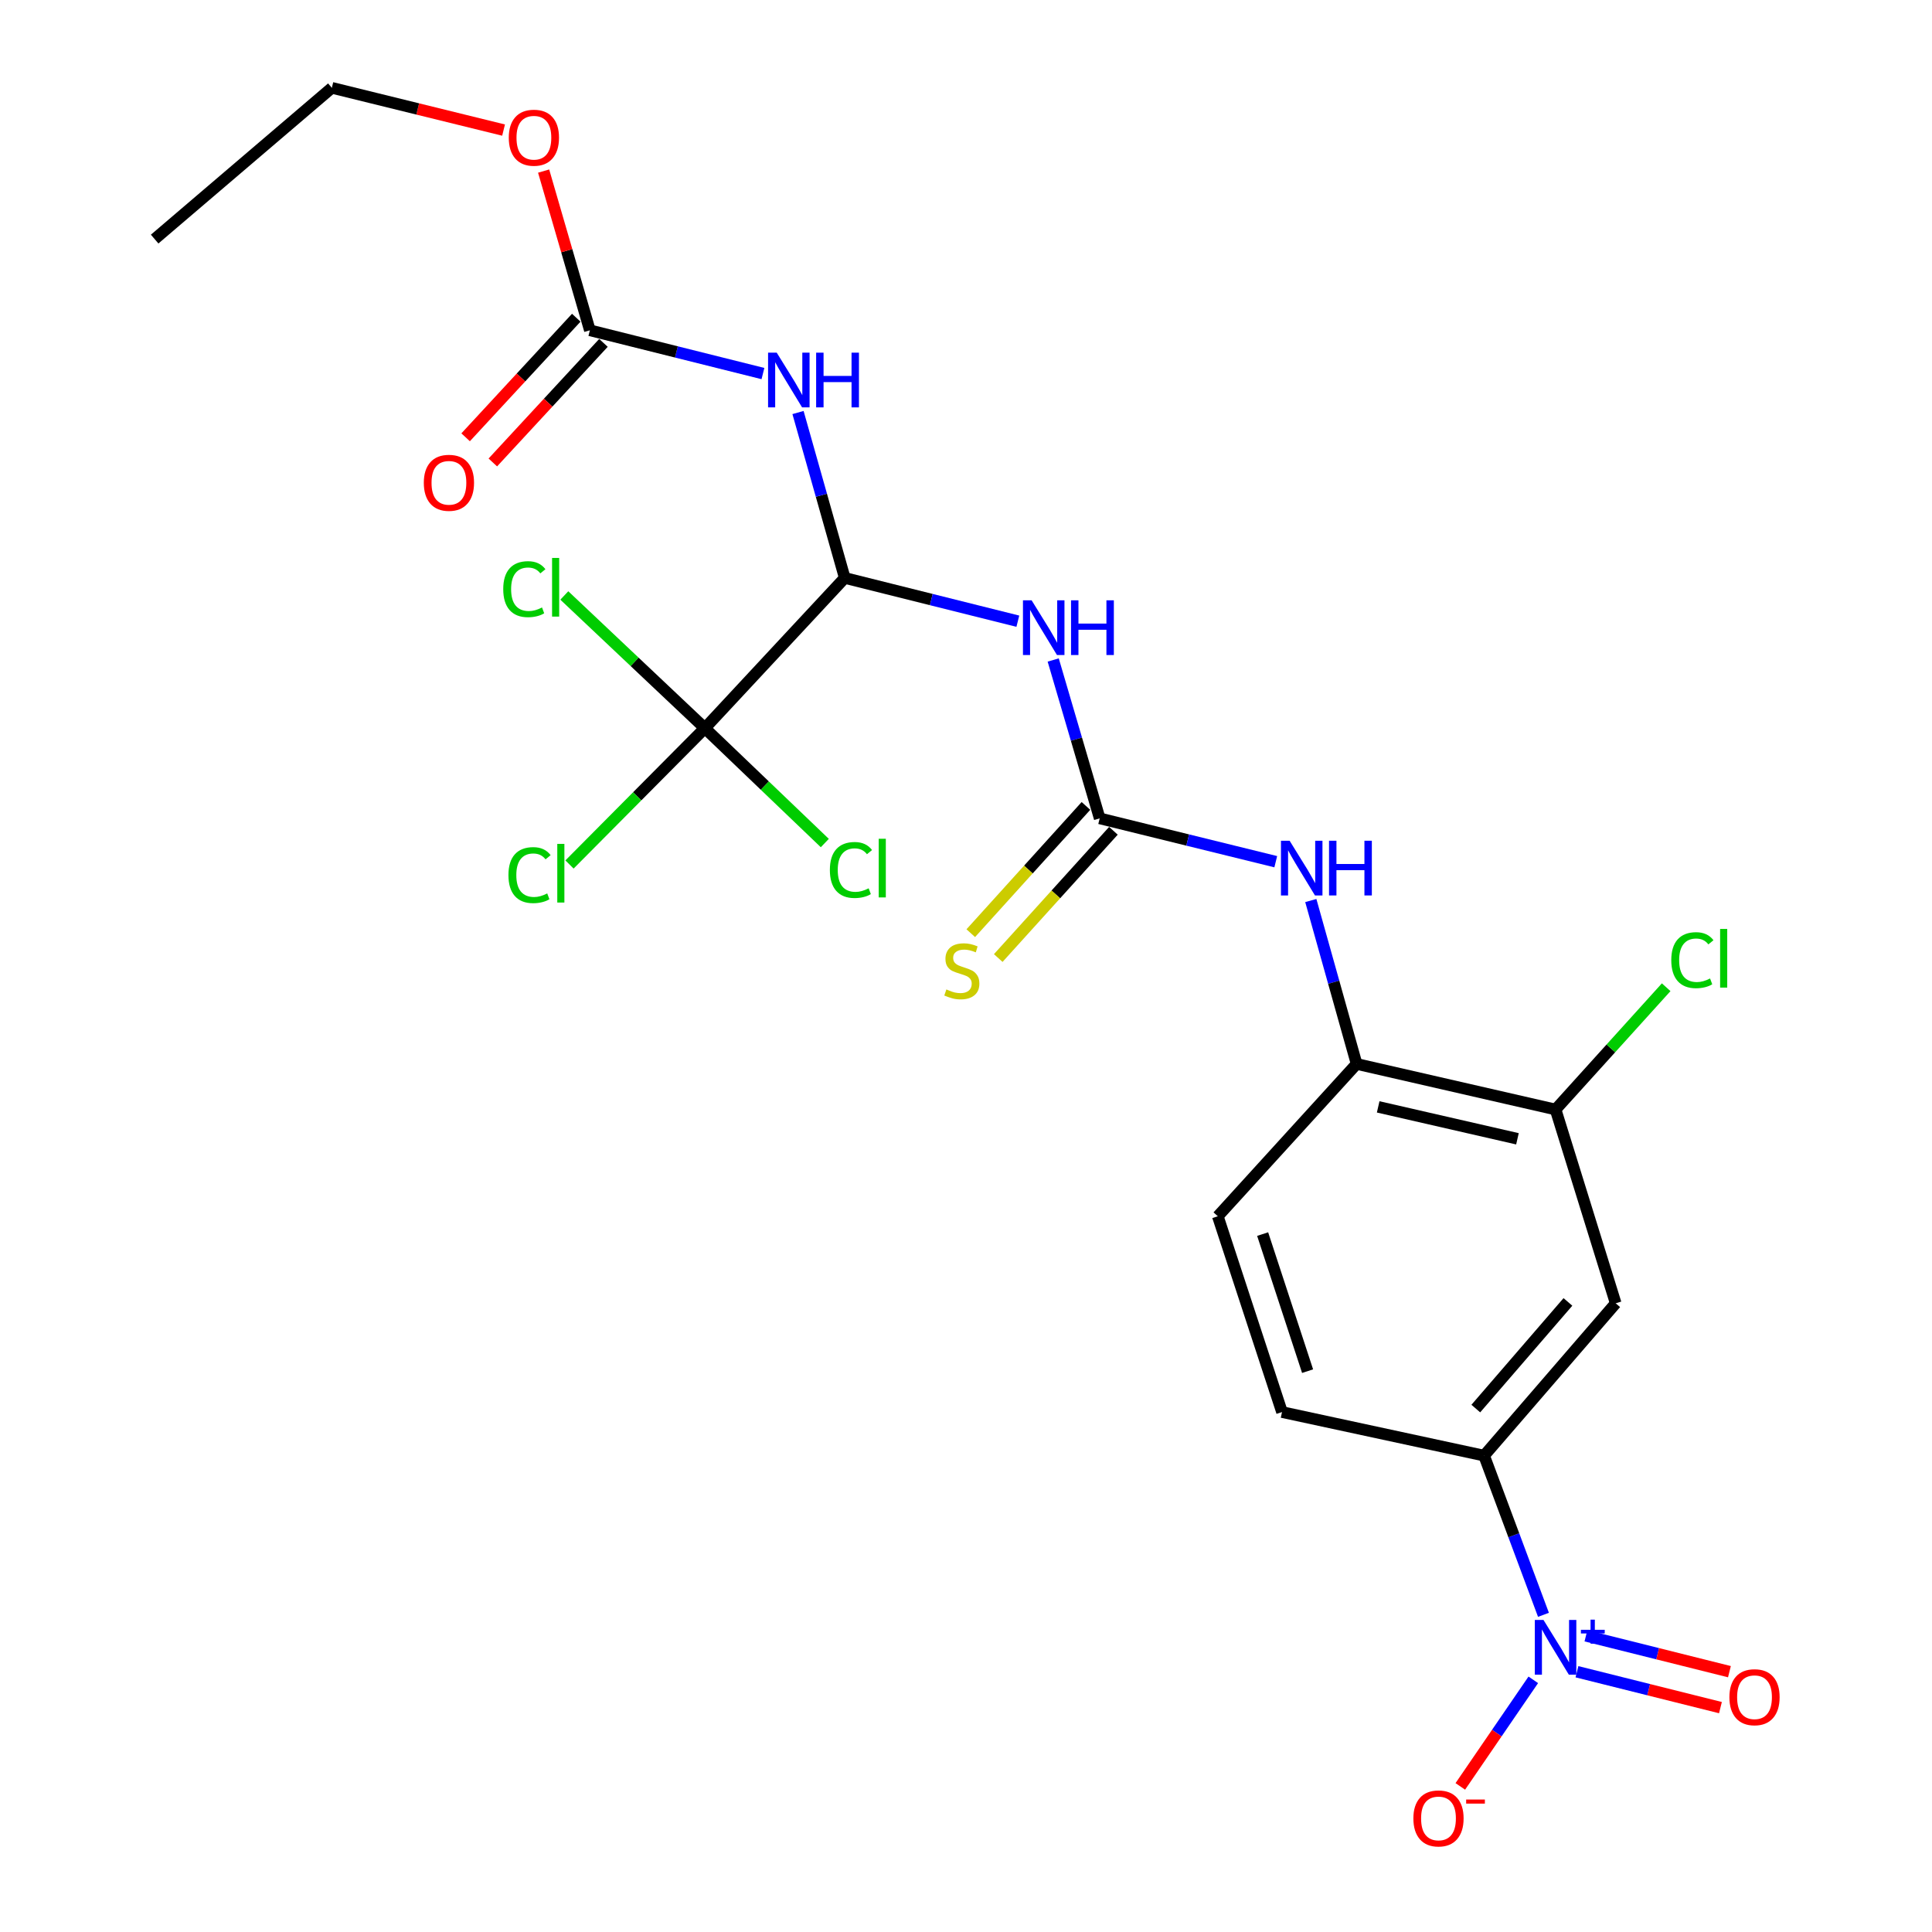 <?xml version='1.0' encoding='iso-8859-1'?>
<svg version='1.1' baseProfile='full'
              xmlns='http://www.w3.org/2000/svg'
                      xmlns:rdkit='http://www.rdkit.org/xml'
                      xmlns:xlink='http://www.w3.org/1999/xlink'
                  xml:space='preserve'
width='1000px' height='1000px' viewBox='0 0 1000 1000'>
<!-- END OF HEADER -->
<rect style='opacity:1.0;fill:#FFFFFF;stroke:none' width='1000' height='1000' x='0' y='0'> </rect>
<path class='bond-6' d='M 798.895,835.83 L 783.533,794.633' style='fill:none;fill-rule:evenodd;stroke:#0000FF;stroke-width:6px;stroke-linecap:butt;stroke-linejoin:miter;stroke-opacity:1' />
<path class='bond-6' d='M 783.533,794.633 L 768.171,753.435' style='fill:none;fill-rule:evenodd;stroke:#000000;stroke-width:6px;stroke-linecap:butt;stroke-linejoin:miter;stroke-opacity:1' />
<path class='bond-11' d='M 793.629,869.478 L 774.742,897.058' style='fill:none;fill-rule:evenodd;stroke:#0000FF;stroke-width:6px;stroke-linecap:butt;stroke-linejoin:miter;stroke-opacity:1' />
<path class='bond-11' d='M 774.742,897.058 L 755.854,924.639' style='fill:none;fill-rule:evenodd;stroke:#FF0000;stroke-width:6px;stroke-linecap:butt;stroke-linejoin:miter;stroke-opacity:1' />
<path class='bond-13' d='M 816.23,865.288 L 853.365,874.575' style='fill:none;fill-rule:evenodd;stroke:#0000FF;stroke-width:6px;stroke-linecap:butt;stroke-linejoin:miter;stroke-opacity:1' />
<path class='bond-13' d='M 853.365,874.575 L 890.5,883.862' style='fill:none;fill-rule:evenodd;stroke:#FF0000;stroke-width:6px;stroke-linecap:butt;stroke-linejoin:miter;stroke-opacity:1' />
<path class='bond-13' d='M 820.882,846.684 L 858.017,855.97' style='fill:none;fill-rule:evenodd;stroke:#0000FF;stroke-width:6px;stroke-linecap:butt;stroke-linejoin:miter;stroke-opacity:1' />
<path class='bond-13' d='M 858.017,855.97 L 895.153,865.257' style='fill:none;fill-rule:evenodd;stroke:#FF0000;stroke-width:6px;stroke-linecap:butt;stroke-linejoin:miter;stroke-opacity:1' />
<path class='bond-0' d='M 437.241,299.131 L 482.036,310.332' style='fill:none;fill-rule:evenodd;stroke:#000000;stroke-width:6px;stroke-linecap:butt;stroke-linejoin:miter;stroke-opacity:1' />
<path class='bond-0' d='M 482.036,310.332 L 526.831,321.533' style='fill:none;fill-rule:evenodd;stroke:#0000FF;stroke-width:6px;stroke-linecap:butt;stroke-linejoin:miter;stroke-opacity:1' />
<path class='bond-2' d='M 437.241,299.131 L 425.145,256.326' style='fill:none;fill-rule:evenodd;stroke:#000000;stroke-width:6px;stroke-linecap:butt;stroke-linejoin:miter;stroke-opacity:1' />
<path class='bond-2' d='M 425.145,256.326 L 413.048,213.522' style='fill:none;fill-rule:evenodd;stroke:#0000FF;stroke-width:6px;stroke-linecap:butt;stroke-linejoin:miter;stroke-opacity:1' />
<path class='bond-4' d='M 437.241,299.131 L 364.836,376.906' style='fill:none;fill-rule:evenodd;stroke:#000000;stroke-width:6px;stroke-linecap:butt;stroke-linejoin:miter;stroke-opacity:1' />
<path class='bond-1' d='M 545.136,341.613 L 557.165,382.598' style='fill:none;fill-rule:evenodd;stroke:#0000FF;stroke-width:6px;stroke-linecap:butt;stroke-linejoin:miter;stroke-opacity:1' />
<path class='bond-1' d='M 557.165,382.598 L 569.193,423.582' style='fill:none;fill-rule:evenodd;stroke:#000000;stroke-width:6px;stroke-linecap:butt;stroke-linejoin:miter;stroke-opacity:1' />
<path class='bond-5' d='M 394.9,193.354 L 350.106,182.157' style='fill:none;fill-rule:evenodd;stroke:#0000FF;stroke-width:6px;stroke-linecap:butt;stroke-linejoin:miter;stroke-opacity:1' />
<path class='bond-5' d='M 350.106,182.157 L 305.311,170.961' style='fill:none;fill-rule:evenodd;stroke:#000000;stroke-width:6px;stroke-linecap:butt;stroke-linejoin:miter;stroke-opacity:1' />
<path class='bond-3' d='M 569.193,423.582 L 614.763,434.799' style='fill:none;fill-rule:evenodd;stroke:#000000;stroke-width:6px;stroke-linecap:butt;stroke-linejoin:miter;stroke-opacity:1' />
<path class='bond-3' d='M 614.763,434.799 L 660.332,446.016' style='fill:none;fill-rule:evenodd;stroke:#0000FF;stroke-width:6px;stroke-linecap:butt;stroke-linejoin:miter;stroke-opacity:1' />
<path class='bond-12' d='M 562.084,417.147 L 532.278,450.078' style='fill:none;fill-rule:evenodd;stroke:#000000;stroke-width:6px;stroke-linecap:butt;stroke-linejoin:miter;stroke-opacity:1' />
<path class='bond-12' d='M 532.278,450.078 L 502.471,483.009' style='fill:none;fill-rule:evenodd;stroke:#CCCC00;stroke-width:6px;stroke-linecap:butt;stroke-linejoin:miter;stroke-opacity:1' />
<path class='bond-12' d='M 576.303,430.017 L 546.496,462.948' style='fill:none;fill-rule:evenodd;stroke:#000000;stroke-width:6px;stroke-linecap:butt;stroke-linejoin:miter;stroke-opacity:1' />
<path class='bond-12' d='M 546.496,462.948 L 516.69,495.878' style='fill:none;fill-rule:evenodd;stroke:#CCCC00;stroke-width:6px;stroke-linecap:butt;stroke-linejoin:miter;stroke-opacity:1' />
<path class='bond-17' d='M 364.836,376.906 L 328.462,342.56' style='fill:none;fill-rule:evenodd;stroke:#000000;stroke-width:6px;stroke-linecap:butt;stroke-linejoin:miter;stroke-opacity:1' />
<path class='bond-17' d='M 328.462,342.56 L 292.089,308.213' style='fill:none;fill-rule:evenodd;stroke:#00CC00;stroke-width:6px;stroke-linecap:butt;stroke-linejoin:miter;stroke-opacity:1' />
<path class='bond-18' d='M 364.836,376.906 L 395.879,406.633' style='fill:none;fill-rule:evenodd;stroke:#000000;stroke-width:6px;stroke-linecap:butt;stroke-linejoin:miter;stroke-opacity:1' />
<path class='bond-18' d='M 395.879,406.633 L 426.921,436.359' style='fill:none;fill-rule:evenodd;stroke:#00CC00;stroke-width:6px;stroke-linecap:butt;stroke-linejoin:miter;stroke-opacity:1' />
<path class='bond-19' d='M 364.836,376.906 L 329.804,412.183' style='fill:none;fill-rule:evenodd;stroke:#000000;stroke-width:6px;stroke-linecap:butt;stroke-linejoin:miter;stroke-opacity:1' />
<path class='bond-19' d='M 329.804,412.183 L 294.773,447.459' style='fill:none;fill-rule:evenodd;stroke:#00CC00;stroke-width:6px;stroke-linecap:butt;stroke-linejoin:miter;stroke-opacity:1' />
<path class='bond-14' d='M 298.272,164.449 L 269.64,195.398' style='fill:none;fill-rule:evenodd;stroke:#000000;stroke-width:6px;stroke-linecap:butt;stroke-linejoin:miter;stroke-opacity:1' />
<path class='bond-14' d='M 269.64,195.398 L 241.009,226.346' style='fill:none;fill-rule:evenodd;stroke:#FF0000;stroke-width:6px;stroke-linecap:butt;stroke-linejoin:miter;stroke-opacity:1' />
<path class='bond-14' d='M 312.349,177.473 L 283.718,208.421' style='fill:none;fill-rule:evenodd;stroke:#000000;stroke-width:6px;stroke-linecap:butt;stroke-linejoin:miter;stroke-opacity:1' />
<path class='bond-14' d='M 283.718,208.421 L 255.086,239.369' style='fill:none;fill-rule:evenodd;stroke:#FF0000;stroke-width:6px;stroke-linecap:butt;stroke-linejoin:miter;stroke-opacity:1' />
<path class='bond-21' d='M 305.311,170.961 L 293.346,129.756' style='fill:none;fill-rule:evenodd;stroke:#000000;stroke-width:6px;stroke-linecap:butt;stroke-linejoin:miter;stroke-opacity:1' />
<path class='bond-21' d='M 293.346,129.756 L 281.382,88.552' style='fill:none;fill-rule:evenodd;stroke:#FF0000;stroke-width:6px;stroke-linecap:butt;stroke-linejoin:miter;stroke-opacity:1' />
<path class='bond-8' d='M 768.171,753.435 L 836.283,674.584' style='fill:none;fill-rule:evenodd;stroke:#000000;stroke-width:6px;stroke-linecap:butt;stroke-linejoin:miter;stroke-opacity:1' />
<path class='bond-8' d='M 763.875,729.072 L 811.554,673.875' style='fill:none;fill-rule:evenodd;stroke:#000000;stroke-width:6px;stroke-linecap:butt;stroke-linejoin:miter;stroke-opacity:1' />
<path class='bond-15' d='M 768.171,753.435 L 663.568,730.881' style='fill:none;fill-rule:evenodd;stroke:#000000;stroke-width:6px;stroke-linecap:butt;stroke-linejoin:miter;stroke-opacity:1' />
<path class='bond-7' d='M 678.471,466.114 L 690.325,508.4' style='fill:none;fill-rule:evenodd;stroke:#0000FF;stroke-width:6px;stroke-linecap:butt;stroke-linejoin:miter;stroke-opacity:1' />
<path class='bond-7' d='M 690.325,508.4 L 702.179,550.686' style='fill:none;fill-rule:evenodd;stroke:#000000;stroke-width:6px;stroke-linecap:butt;stroke-linejoin:miter;stroke-opacity:1' />
<path class='bond-10' d='M 836.283,674.584 L 805.162,574.285' style='fill:none;fill-rule:evenodd;stroke:#000000;stroke-width:6px;stroke-linecap:butt;stroke-linejoin:miter;stroke-opacity:1' />
<path class='bond-9' d='M 702.179,550.686 L 630.338,629.538' style='fill:none;fill-rule:evenodd;stroke:#000000;stroke-width:6px;stroke-linecap:butt;stroke-linejoin:miter;stroke-opacity:1' />
<path class='bond-24' d='M 702.179,550.686 L 805.162,574.285' style='fill:none;fill-rule:evenodd;stroke:#000000;stroke-width:6px;stroke-linecap:butt;stroke-linejoin:miter;stroke-opacity:1' />
<path class='bond-24' d='M 713.343,572.919 L 785.431,589.439' style='fill:none;fill-rule:evenodd;stroke:#000000;stroke-width:6px;stroke-linecap:butt;stroke-linejoin:miter;stroke-opacity:1' />
<path class='bond-20' d='M 805.162,574.285 L 833.787,542.638' style='fill:none;fill-rule:evenodd;stroke:#000000;stroke-width:6px;stroke-linecap:butt;stroke-linejoin:miter;stroke-opacity:1' />
<path class='bond-20' d='M 833.787,542.638 L 862.411,510.99' style='fill:none;fill-rule:evenodd;stroke:#00CC00;stroke-width:6px;stroke-linecap:butt;stroke-linejoin:miter;stroke-opacity:1' />
<path class='bond-16' d='M 663.568,730.881 L 630.338,629.538' style='fill:none;fill-rule:evenodd;stroke:#000000;stroke-width:6px;stroke-linecap:butt;stroke-linejoin:miter;stroke-opacity:1' />
<path class='bond-16' d='M 676.807,709.704 L 653.545,638.764' style='fill:none;fill-rule:evenodd;stroke:#000000;stroke-width:6px;stroke-linecap:butt;stroke-linejoin:miter;stroke-opacity:1' />
<path class='bond-22' d='M 260.649,67.333 L 216.205,56.394' style='fill:none;fill-rule:evenodd;stroke:#FF0000;stroke-width:6px;stroke-linecap:butt;stroke-linejoin:miter;stroke-opacity:1' />
<path class='bond-22' d='M 216.205,56.394 L 171.761,45.455' style='fill:none;fill-rule:evenodd;stroke:#000000;stroke-width:6px;stroke-linecap:butt;stroke-linejoin:miter;stroke-opacity:1' />
<path class='bond-23' d='M 171.761,45.455 L 80.049,123.752' style='fill:none;fill-rule:evenodd;stroke:#000000;stroke-width:6px;stroke-linecap:butt;stroke-linejoin:miter;stroke-opacity:1' />
<path  class='atom-0' d='M 798.902 838.477
L 808.182 853.477
Q 809.102 854.957, 810.582 857.637
Q 812.062 860.317, 812.142 860.477
L 812.142 838.477
L 815.902 838.477
L 815.902 866.797
L 812.022 866.797
L 802.062 850.397
Q 800.902 848.477, 799.662 846.277
Q 798.462 844.077, 798.102 843.397
L 798.102 866.797
L 794.422 866.797
L 794.422 838.477
L 798.902 838.477
' fill='#0000FF'/>
<path  class='atom-0' d='M 818.278 843.581
L 823.268 843.581
L 823.268 838.328
L 825.485 838.328
L 825.485 843.581
L 830.607 843.581
L 830.607 845.482
L 825.485 845.482
L 825.485 850.762
L 823.268 850.762
L 823.268 845.482
L 818.278 845.482
L 818.278 843.581
' fill='#0000FF'/>
<path  class='atom-2' d='M 533.965 310.722
L 543.245 325.722
Q 544.165 327.202, 545.645 329.882
Q 547.125 332.562, 547.205 332.722
L 547.205 310.722
L 550.965 310.722
L 550.965 339.042
L 547.085 339.042
L 537.125 322.642
Q 535.965 320.722, 534.725 318.522
Q 533.525 316.322, 533.165 315.642
L 533.165 339.042
L 529.485 339.042
L 529.485 310.722
L 533.965 310.722
' fill='#0000FF'/>
<path  class='atom-2' d='M 554.365 310.722
L 558.205 310.722
L 558.205 322.762
L 572.685 322.762
L 572.685 310.722
L 576.525 310.722
L 576.525 339.042
L 572.685 339.042
L 572.685 325.962
L 558.205 325.962
L 558.205 339.042
L 554.365 339.042
L 554.365 310.722
' fill='#0000FF'/>
<path  class='atom-3' d='M 402.034 182.541
L 411.314 197.541
Q 412.234 199.021, 413.714 201.701
Q 415.194 204.381, 415.274 204.541
L 415.274 182.541
L 419.034 182.541
L 419.034 210.861
L 415.154 210.861
L 405.194 194.461
Q 404.034 192.541, 402.794 190.341
Q 401.594 188.141, 401.234 187.461
L 401.234 210.861
L 397.554 210.861
L 397.554 182.541
L 402.034 182.541
' fill='#0000FF'/>
<path  class='atom-3' d='M 422.434 182.541
L 426.274 182.541
L 426.274 194.581
L 440.754 194.581
L 440.754 182.541
L 444.594 182.541
L 444.594 210.861
L 440.754 210.861
L 440.754 197.781
L 426.274 197.781
L 426.274 210.861
L 422.434 210.861
L 422.434 182.541
' fill='#0000FF'/>
<path  class='atom-8' d='M 667.504 435.163
L 676.784 450.163
Q 677.704 451.643, 679.184 454.323
Q 680.664 457.003, 680.744 457.163
L 680.744 435.163
L 684.504 435.163
L 684.504 463.483
L 680.624 463.483
L 670.664 447.083
Q 669.504 445.163, 668.264 442.963
Q 667.064 440.763, 666.704 440.083
L 666.704 463.483
L 663.024 463.483
L 663.024 435.163
L 667.504 435.163
' fill='#0000FF'/>
<path  class='atom-8' d='M 687.904 435.163
L 691.744 435.163
L 691.744 447.203
L 706.224 447.203
L 706.224 435.163
L 710.064 435.163
L 710.064 463.483
L 706.224 463.483
L 706.224 450.403
L 691.744 450.403
L 691.744 463.483
L 687.904 463.483
L 687.904 435.163
' fill='#0000FF'/>
<path  class='atom-12' d='M 731.561 941.21
Q 731.561 934.41, 734.921 930.61
Q 738.281 926.81, 744.561 926.81
Q 750.841 926.81, 754.201 930.61
Q 757.561 934.41, 757.561 941.21
Q 757.561 948.09, 754.161 952.01
Q 750.761 955.89, 744.561 955.89
Q 738.321 955.89, 734.921 952.01
Q 731.561 948.13, 731.561 941.21
M 744.561 952.69
Q 748.881 952.69, 751.201 949.81
Q 753.561 946.89, 753.561 941.21
Q 753.561 935.65, 751.201 932.85
Q 748.881 930.01, 744.561 930.01
Q 740.241 930.01, 737.881 932.81
Q 735.561 935.61, 735.561 941.21
Q 735.561 946.93, 737.881 949.81
Q 740.241 952.69, 744.561 952.69
' fill='#FF0000'/>
<path  class='atom-12' d='M 758.881 931.433
L 768.57 931.433
L 768.57 933.545
L 758.881 933.545
L 758.881 931.433
' fill='#FF0000'/>
<path  class='atom-13' d='M 489.842 512.132
Q 490.162 512.252, 491.482 512.812
Q 492.802 513.372, 494.242 513.732
Q 495.722 514.052, 497.162 514.052
Q 499.842 514.052, 501.402 512.772
Q 502.962 511.452, 502.962 509.172
Q 502.962 507.612, 502.162 506.652
Q 501.402 505.692, 500.202 505.172
Q 499.002 504.652, 497.002 504.052
Q 494.482 503.292, 492.962 502.572
Q 491.482 501.852, 490.402 500.332
Q 489.362 498.812, 489.362 496.252
Q 489.362 492.692, 491.762 490.492
Q 494.202 488.292, 499.002 488.292
Q 502.282 488.292, 506.002 489.852
L 505.082 492.932
Q 501.682 491.532, 499.122 491.532
Q 496.362 491.532, 494.842 492.692
Q 493.322 493.812, 493.362 495.772
Q 493.362 497.292, 494.122 498.212
Q 494.922 499.132, 496.042 499.652
Q 497.202 500.172, 499.122 500.772
Q 501.682 501.572, 503.202 502.372
Q 504.722 503.172, 505.802 504.812
Q 506.922 506.412, 506.922 509.172
Q 506.922 513.092, 504.282 515.212
Q 501.682 517.292, 497.322 517.292
Q 494.802 517.292, 492.882 516.732
Q 491.002 516.212, 488.762 515.292
L 489.842 512.132
' fill='#CCCC00'/>
<path  class='atom-14' d='M 895.135 878.468
Q 895.135 871.668, 898.495 867.868
Q 901.855 864.068, 908.135 864.068
Q 914.415 864.068, 917.775 867.868
Q 921.135 871.668, 921.135 878.468
Q 921.135 885.348, 917.735 889.268
Q 914.335 893.148, 908.135 893.148
Q 901.895 893.148, 898.495 889.268
Q 895.135 885.388, 895.135 878.468
M 908.135 889.948
Q 912.455 889.948, 914.775 887.068
Q 917.135 884.148, 917.135 878.468
Q 917.135 872.908, 914.775 870.108
Q 912.455 867.268, 908.135 867.268
Q 903.815 867.268, 901.455 870.068
Q 899.135 872.868, 899.135 878.468
Q 899.135 884.188, 901.455 887.068
Q 903.815 889.948, 908.135 889.948
' fill='#FF0000'/>
<path  class='atom-15' d='M 219.362 249.892
Q 219.362 243.092, 222.722 239.292
Q 226.082 235.492, 232.362 235.492
Q 238.642 235.492, 242.002 239.292
Q 245.362 243.092, 245.362 249.892
Q 245.362 256.772, 241.962 260.692
Q 238.562 264.572, 232.362 264.572
Q 226.122 264.572, 222.722 260.692
Q 219.362 256.812, 219.362 249.892
M 232.362 261.372
Q 236.682 261.372, 239.002 258.492
Q 241.362 255.572, 241.362 249.892
Q 241.362 244.332, 239.002 241.532
Q 236.682 238.692, 232.362 238.692
Q 228.042 238.692, 225.682 241.492
Q 223.362 244.292, 223.362 249.892
Q 223.362 255.612, 225.682 258.492
Q 228.042 261.372, 232.362 261.372
' fill='#FF0000'/>
<path  class='atom-18' d='M 260.473 304.948
Q 260.473 297.908, 263.753 294.228
Q 267.073 290.508, 273.353 290.508
Q 279.193 290.508, 282.313 294.628
L 279.673 296.788
Q 277.393 293.788, 273.353 293.788
Q 269.073 293.788, 266.793 296.668
Q 264.553 299.508, 264.553 304.948
Q 264.553 310.548, 266.873 313.428
Q 269.233 316.308, 273.793 316.308
Q 276.913 316.308, 280.553 314.428
L 281.673 317.428
Q 280.193 318.388, 277.953 318.948
Q 275.713 319.508, 273.233 319.508
Q 267.073 319.508, 263.753 315.748
Q 260.473 311.988, 260.473 304.948
' fill='#00CC00'/>
<path  class='atom-18' d='M 285.753 288.788
L 289.433 288.788
L 289.433 319.148
L 285.753 319.148
L 285.753 288.788
' fill='#00CC00'/>
<path  class='atom-19' d='M 429.539 450.303
Q 429.539 443.263, 432.819 439.583
Q 436.139 435.863, 442.419 435.863
Q 448.259 435.863, 451.379 439.983
L 448.739 442.143
Q 446.459 439.143, 442.419 439.143
Q 438.139 439.143, 435.859 442.023
Q 433.619 444.863, 433.619 450.303
Q 433.619 455.903, 435.939 458.783
Q 438.299 461.663, 442.859 461.663
Q 445.979 461.663, 449.619 459.783
L 450.739 462.783
Q 449.259 463.743, 447.019 464.303
Q 444.779 464.863, 442.299 464.863
Q 436.139 464.863, 432.819 461.103
Q 429.539 457.343, 429.539 450.303
' fill='#00CC00'/>
<path  class='atom-19' d='M 454.819 434.143
L 458.499 434.143
L 458.499 464.503
L 454.819 464.503
L 454.819 434.143
' fill='#00CC00'/>
<path  class='atom-20' d='M 263.168 452.955
Q 263.168 445.915, 266.448 442.235
Q 269.768 438.515, 276.048 438.515
Q 281.888 438.515, 285.008 442.635
L 282.368 444.795
Q 280.088 441.795, 276.048 441.795
Q 271.768 441.795, 269.488 444.675
Q 267.248 447.515, 267.248 452.955
Q 267.248 458.555, 269.568 461.435
Q 271.928 464.315, 276.488 464.315
Q 279.608 464.315, 283.248 462.435
L 284.368 465.435
Q 282.888 466.395, 280.648 466.955
Q 278.408 467.515, 275.928 467.515
Q 269.768 467.515, 266.448 463.755
Q 263.168 459.995, 263.168 452.955
' fill='#00CC00'/>
<path  class='atom-20' d='M 288.448 436.795
L 292.128 436.795
L 292.128 467.155
L 288.448 467.155
L 288.448 436.795
' fill='#00CC00'/>
<path  class='atom-21' d='M 865.05 496.979
Q 865.05 489.939, 868.33 486.259
Q 871.65 482.539, 877.93 482.539
Q 883.77 482.539, 886.89 486.659
L 884.25 488.819
Q 881.97 485.819, 877.93 485.819
Q 873.65 485.819, 871.37 488.699
Q 869.13 491.539, 869.13 496.979
Q 869.13 502.579, 871.45 505.459
Q 873.81 508.339, 878.37 508.339
Q 881.49 508.339, 885.13 506.459
L 886.25 509.459
Q 884.77 510.419, 882.53 510.979
Q 880.29 511.539, 877.81 511.539
Q 871.65 511.539, 868.33 507.779
Q 865.05 504.019, 865.05 496.979
' fill='#00CC00'/>
<path  class='atom-21' d='M 890.33 480.819
L 894.01 480.819
L 894.01 511.179
L 890.33 511.179
L 890.33 480.819
' fill='#00CC00'/>
<path  class='atom-22' d='M 263.342 71.275
Q 263.342 64.475, 266.702 60.675
Q 270.062 56.875, 276.342 56.875
Q 282.622 56.875, 285.982 60.675
Q 289.342 64.475, 289.342 71.275
Q 289.342 78.155, 285.942 82.075
Q 282.542 85.955, 276.342 85.955
Q 270.102 85.955, 266.702 82.075
Q 263.342 78.195, 263.342 71.275
M 276.342 82.755
Q 280.662 82.755, 282.982 79.875
Q 285.342 76.955, 285.342 71.275
Q 285.342 65.715, 282.982 62.915
Q 280.662 60.075, 276.342 60.075
Q 272.022 60.075, 269.662 62.875
Q 267.342 65.675, 267.342 71.275
Q 267.342 76.995, 269.662 79.875
Q 272.022 82.755, 276.342 82.755
' fill='#FF0000'/>
</svg>
